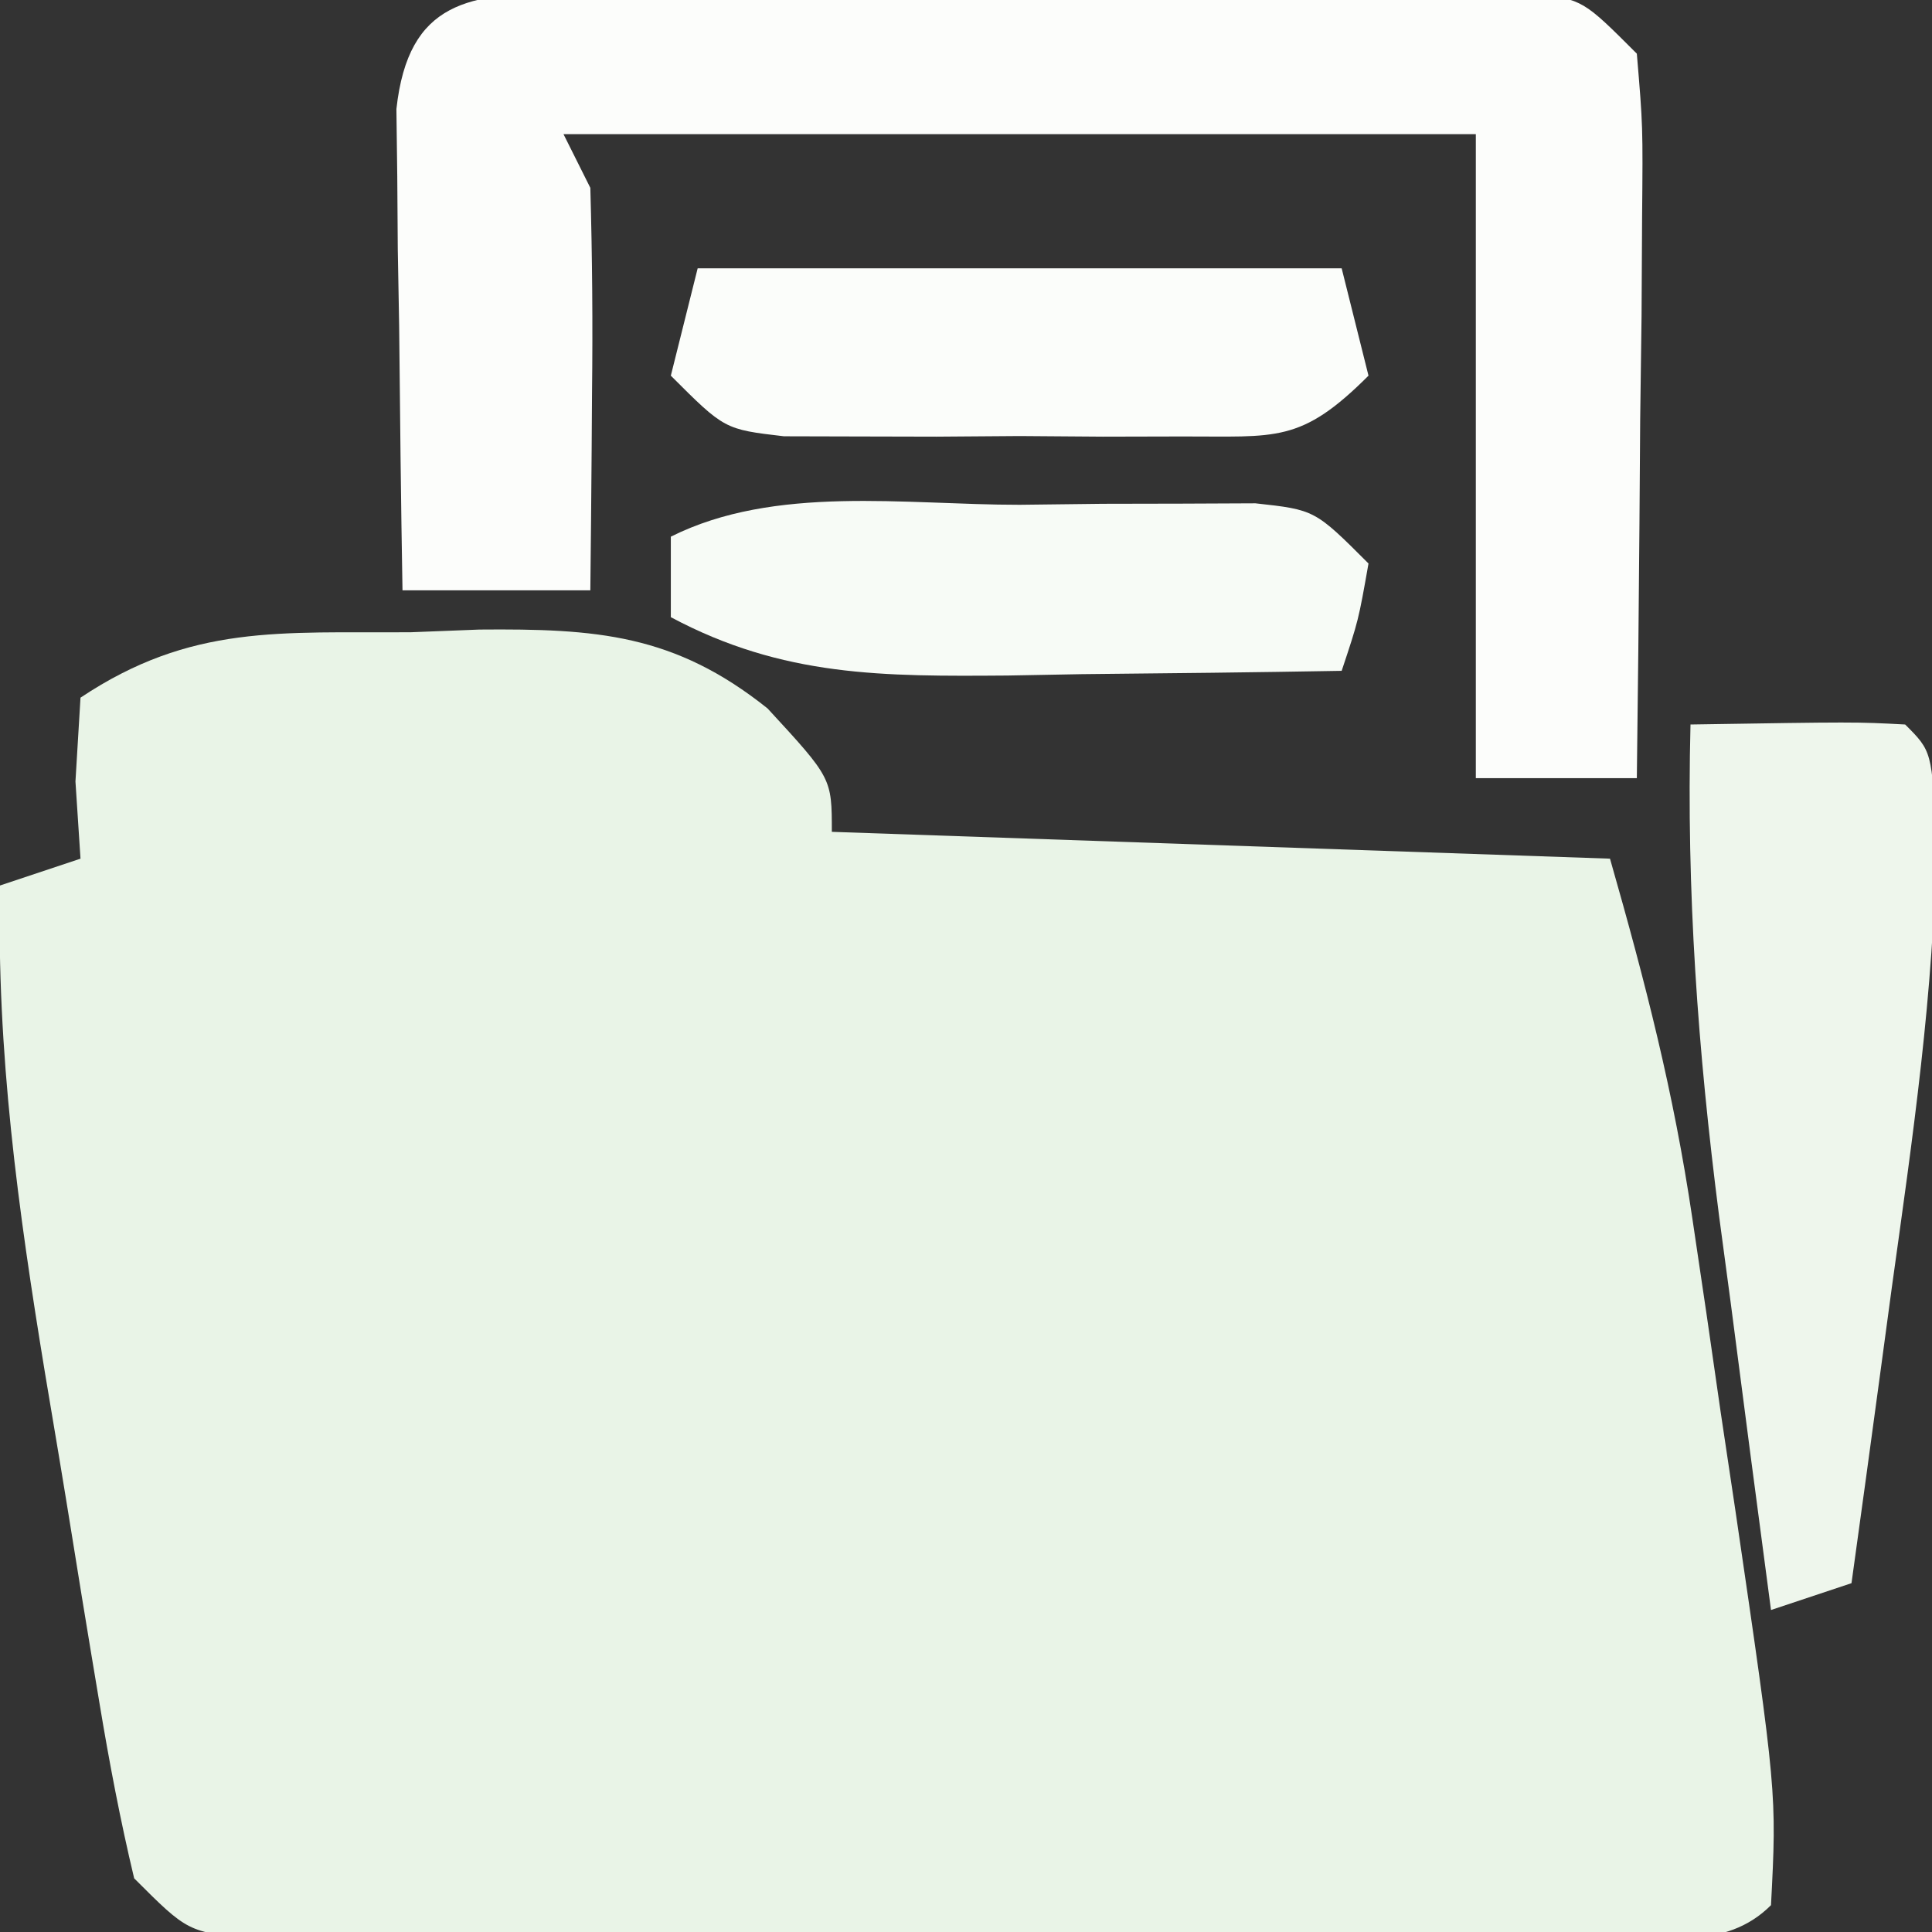 <?xml version="1.0" encoding="UTF-8"?>
<svg version="1.1" xmlns="http://www.w3.org/2000/svg" width="72" height="72">
<rect width="100%" height="100%" fill="#333333" stroke="none"/>
<path d="M0 0 C1.264 -0.049 1.264 -0.049 2.553 -0.1 C6.906 -0.137 9.82 0.064 13.293 2.84 C15.688 5.438 15.688 5.438 15.688 7.438 C25.258 7.768 34.828 8.098 44.688 8.438 C46.019 13.096 47.061 17.141 47.758 21.852 C47.932 23.025 48.106 24.198 48.285 25.406 C48.459 26.613 48.633 27.819 48.812 29.062 C48.994 30.277 49.176 31.491 49.363 32.742 C50.904 43.26 50.904 43.26 50.688 47.438 C48.959 49.166 46.637 48.574 44.281 48.583 C43.127 48.589 41.972 48.596 40.782 48.602 C39.525 48.603 38.268 48.604 36.973 48.605 C35.691 48.609 34.41 48.612 33.09 48.616 C30.374 48.622 27.658 48.623 24.942 48.623 C21.457 48.623 17.972 48.636 14.487 48.654 C11.17 48.667 7.852 48.667 4.535 48.668 C3.28 48.675 2.025 48.682 0.731 48.69 C-0.426 48.687 -1.584 48.684 -2.777 48.68 C-3.8 48.682 -4.823 48.683 -5.877 48.685 C-8.312 48.438 -8.312 48.438 -10.312 46.438 C-10.827 44.285 -11.24 42.109 -11.602 39.926 C-11.764 38.956 -11.764 38.956 -11.929 37.967 C-12.157 36.596 -12.38 35.225 -12.6 33.854 C-12.934 31.774 -13.282 29.696 -13.633 27.619 C-14.639 21.504 -15.443 15.658 -15.312 9.438 C-14.322 9.107 -13.332 8.777 -12.312 8.438 C-12.374 7.489 -12.436 6.54 -12.5 5.562 C-12.438 4.531 -12.376 3.5 -12.312 2.438 C-8.186 -0.314 -4.852 0.033 0 0 Z " fill="#E9F4E7" transform="translate(15.312,23.562)"/>
<path d="M0 0 C0.834 -0.006 1.669 -0.013 2.528 -0.019 C3.43 -0.015 4.332 -0.011 5.262 -0.007 C6.649 -0.01 6.649 -0.01 8.064 -0.013 C10.021 -0.014 11.978 -0.01 13.935 -0.002 C16.937 0.009 19.939 -0.002 22.941 -0.015 C24.84 -0.013 26.738 -0.011 28.637 -0.007 C29.539 -0.011 30.441 -0.015 31.37 -0.019 C32.622 -0.01 32.622 -0.01 33.898 0 C34.634 0.002 35.37 0.003 36.128 0.005 C37.949 0.259 37.949 0.259 39.949 2.259 C40.176 4.964 40.176 4.964 40.145 8.36 C40.138 9.572 40.132 10.784 40.125 12.032 C40.108 13.303 40.091 14.574 40.074 15.884 C40.065 17.163 40.056 18.441 40.047 19.759 C40.023 22.926 39.99 26.092 39.949 29.259 C37.969 29.259 35.989 29.259 33.949 29.259 C33.949 21.339 33.949 13.419 33.949 5.259 C22.729 5.259 11.509 5.259 -0.051 5.259 C0.279 5.919 0.609 6.579 0.949 7.259 C1.021 9.81 1.042 12.334 1.012 14.884 C1.007 15.59 1.003 16.297 0.998 17.024 C0.986 18.769 0.968 20.514 0.949 22.259 C-1.361 22.259 -3.671 22.259 -6.051 22.259 C-6.109 18.967 -6.144 15.676 -6.176 12.384 C-6.193 11.447 -6.209 10.509 -6.227 9.544 C-6.236 8.2 -6.236 8.2 -6.246 6.829 C-6.257 6.002 -6.267 5.174 -6.278 4.322 C-5.831 0.262 -3.538 0.008 0 0 Z " fill="#FCFDFB" transform="translate(21.051,-0.259)"/>
<path d="M0 0 C6.152 -0.098 6.152 -0.098 8 0 C9 1 9 1 9.156 4.312 C9.086 9.928 8.272 15.445 7.5 21 C7.357 22.061 7.214 23.122 7.066 24.215 C6.716 26.811 6.36 29.406 6 32 C4.515 32.495 4.515 32.495 3 33 C2.491 29.189 1.994 25.376 1.5 21.562 C1.357 20.493 1.214 19.424 1.066 18.322 C0.274 12.155 -0.157 6.218 0 0 Z " fill="#EEF6EC" transform="translate(63,27)"/>
<path d="M0 0 C7.92 0 15.84 0 24 0 C24.33 1.32 24.66 2.64 25 4 C22.469 6.531 21.565 6.257 18.062 6.266 C17.085 6.268 16.108 6.271 15.102 6.273 C14.078 6.266 13.055 6.258 12 6.25 C10.976 6.258 9.953 6.265 8.898 6.273 C7.921 6.271 6.944 6.268 5.938 6.266 C5.039 6.263 4.141 6.261 3.215 6.259 C1 6 1 6 -1 4 C-0.67 2.68 -0.34 1.36 0 0 Z " fill="#FBFDFA" transform="translate(26,10)"/>
<path d="M0 0 C1.535 -0.018 1.535 -0.018 3.102 -0.037 C4.079 -0.039 5.056 -0.041 6.062 -0.043 C7.41 -0.049 7.41 -0.049 8.785 -0.055 C11 0.188 11 0.188 13 2.188 C12.625 4.312 12.625 4.312 12 6.188 C8.771 6.246 5.542 6.281 2.312 6.312 C1.4 6.329 0.488 6.346 -0.451 6.363 C-5.068 6.397 -8.819 6.423 -13 4.188 C-13 3.197 -13 2.208 -13 1.188 C-9.113 -0.756 -4.275 0.003 0 0 Z " fill="#F7FBF6" transform="translate(38,18.812)"/>
</svg>
